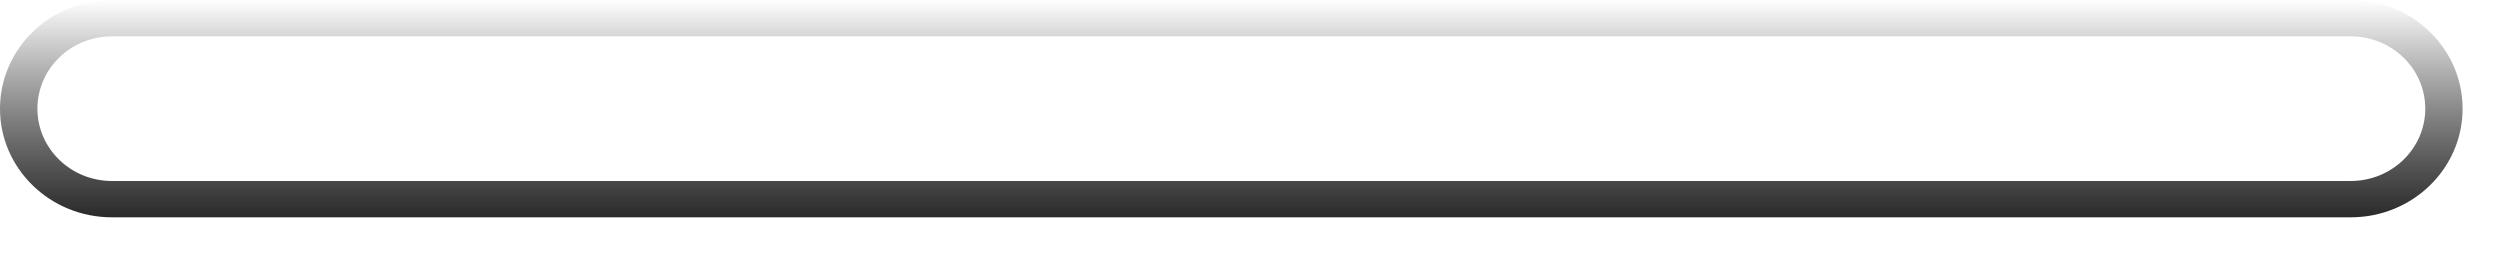<?xml version="1.0" encoding="utf-8"?>
<svg xmlns="http://www.w3.org/2000/svg" fill="none" height="100%" overflow="visible" preserveAspectRatio="none" style="display: block;" viewBox="0 0 28 3" width="100%">
<g id="Speaker Grills (Stroke)" style="mix-blend-mode:soft-light">
<path clip-rule="evenodd" d="M26.328 0.407H1.254C0.793 0.407 0.419 0.769 0.419 1.217C0.419 1.664 0.793 2.027 1.254 2.027H26.328C26.789 2.027 27.163 1.664 27.163 1.217C27.163 0.769 26.789 0.407 26.328 0.407ZM1.254 0C0.561 0 0 0.545 0 1.217C0 1.889 0.561 2.434 1.254 2.434H26.328C27.02 2.434 27.581 1.889 27.581 1.217C27.581 0.545 27.02 0 26.328 0H1.254Z" fill="url(#paint0_linear_0_48244)" fill-rule="evenodd"/>
</g>
<defs>
<linearGradient gradientUnits="userSpaceOnUse" id="paint0_linear_0_48244" x1="12.36" x2="12.36" y1="2.434" y2="-1.31927e-08">
<stop stop-color="#2A2A2A"/>
<stop offset="1" stop-opacity="0"/>
</linearGradient>
</defs>
</svg>